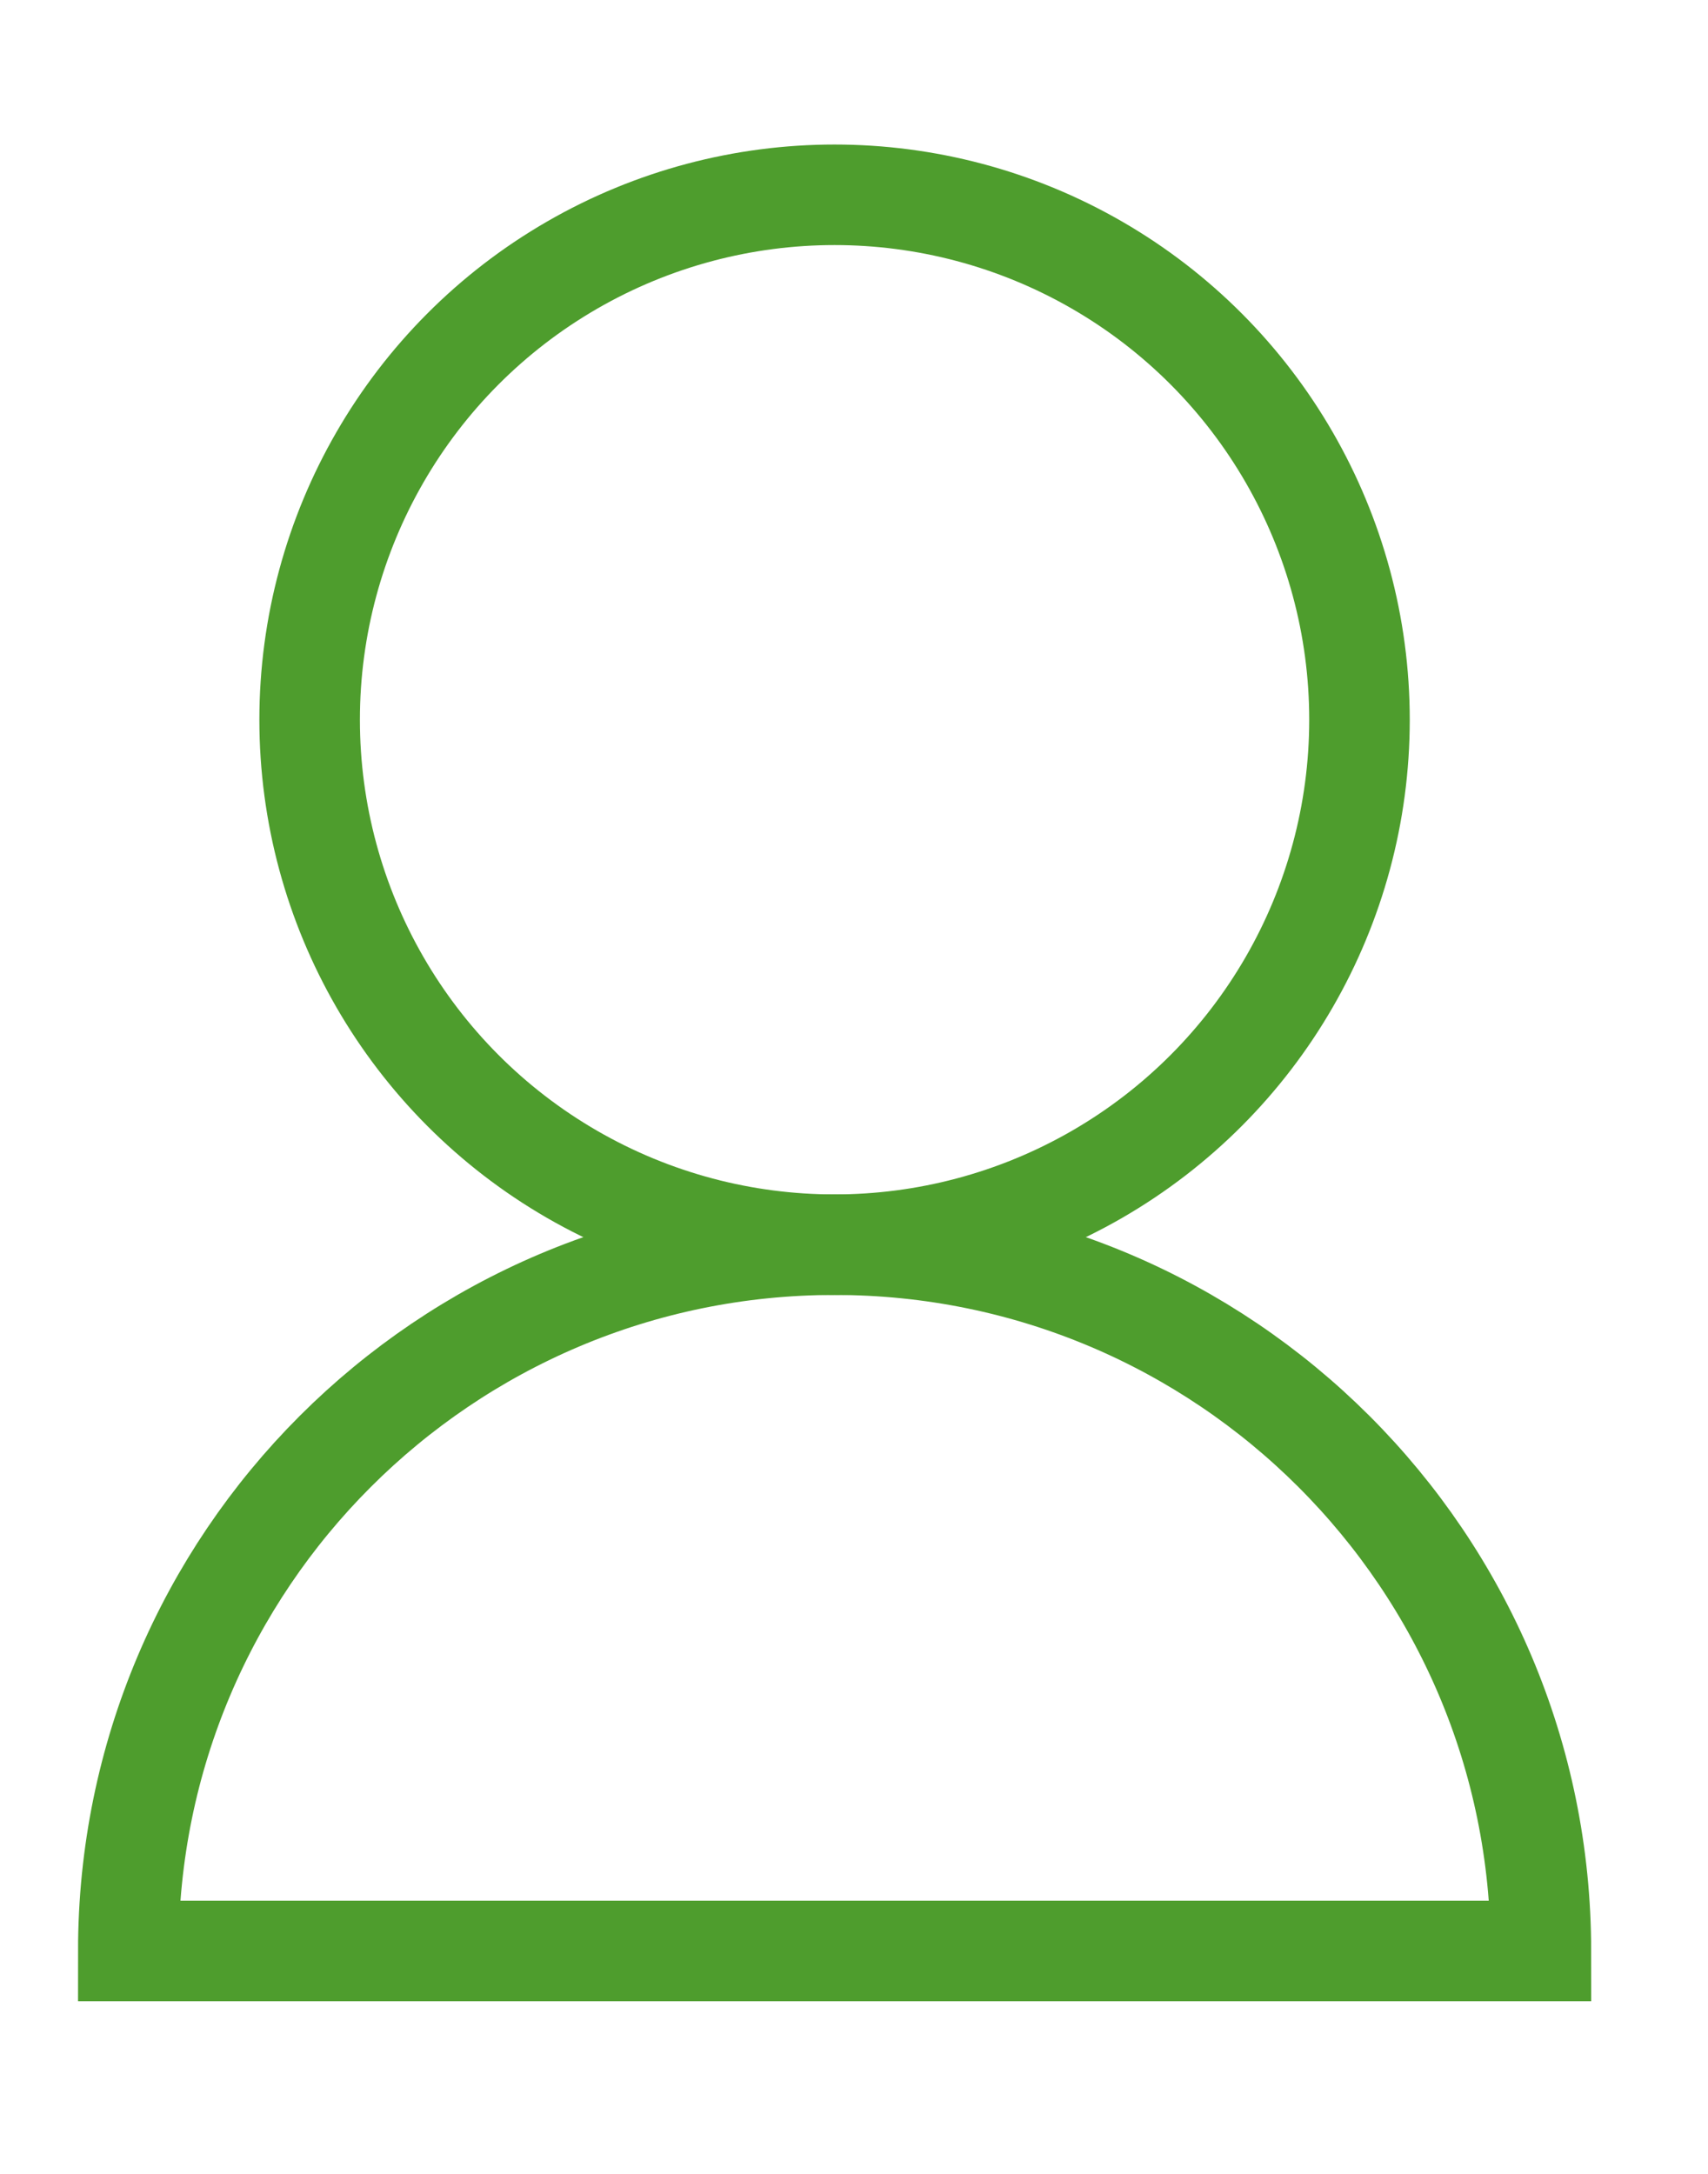 <?xml version="1.0" encoding="utf-8"?>
<!-- Generator: Adobe Illustrator 16.0.0, SVG Export Plug-In . SVG Version: 6.00 Build 0)  -->
<!DOCTYPE svg PUBLIC "-//W3C//DTD SVG 1.1//EN" "http://www.w3.org/Graphics/SVG/1.1/DTD/svg11.dtd">
<svg version="1.1" id="Layer_1" xmlns="http://www.w3.org/2000/svg" xmlns:xlink="http://www.w3.org/1999/xlink" x="0px" y="0px"
	 width="20.167px" height="25.667px" viewBox="0 0 20.167 25.667" style="enable-background:new 0 0 20.167 25.667;"
	 xml:space="preserve">
<style type="text/css">
<![CDATA[
	.st0{fill:none;stroke:#4E9D2D;stroke-width:1.187;stroke-miterlimit:10;}
]]>
</style>
<g>
	<circle class="st0" cx="9.854" cy="8.498" r="6.198"/>
	<path class="st0" d="M1.515,23.035c0-4.605,3.733-8.339,8.339-8.339c4.606,0,8.34,3.733,8.34,8.339H1.515z"/>
</g>
</svg>
